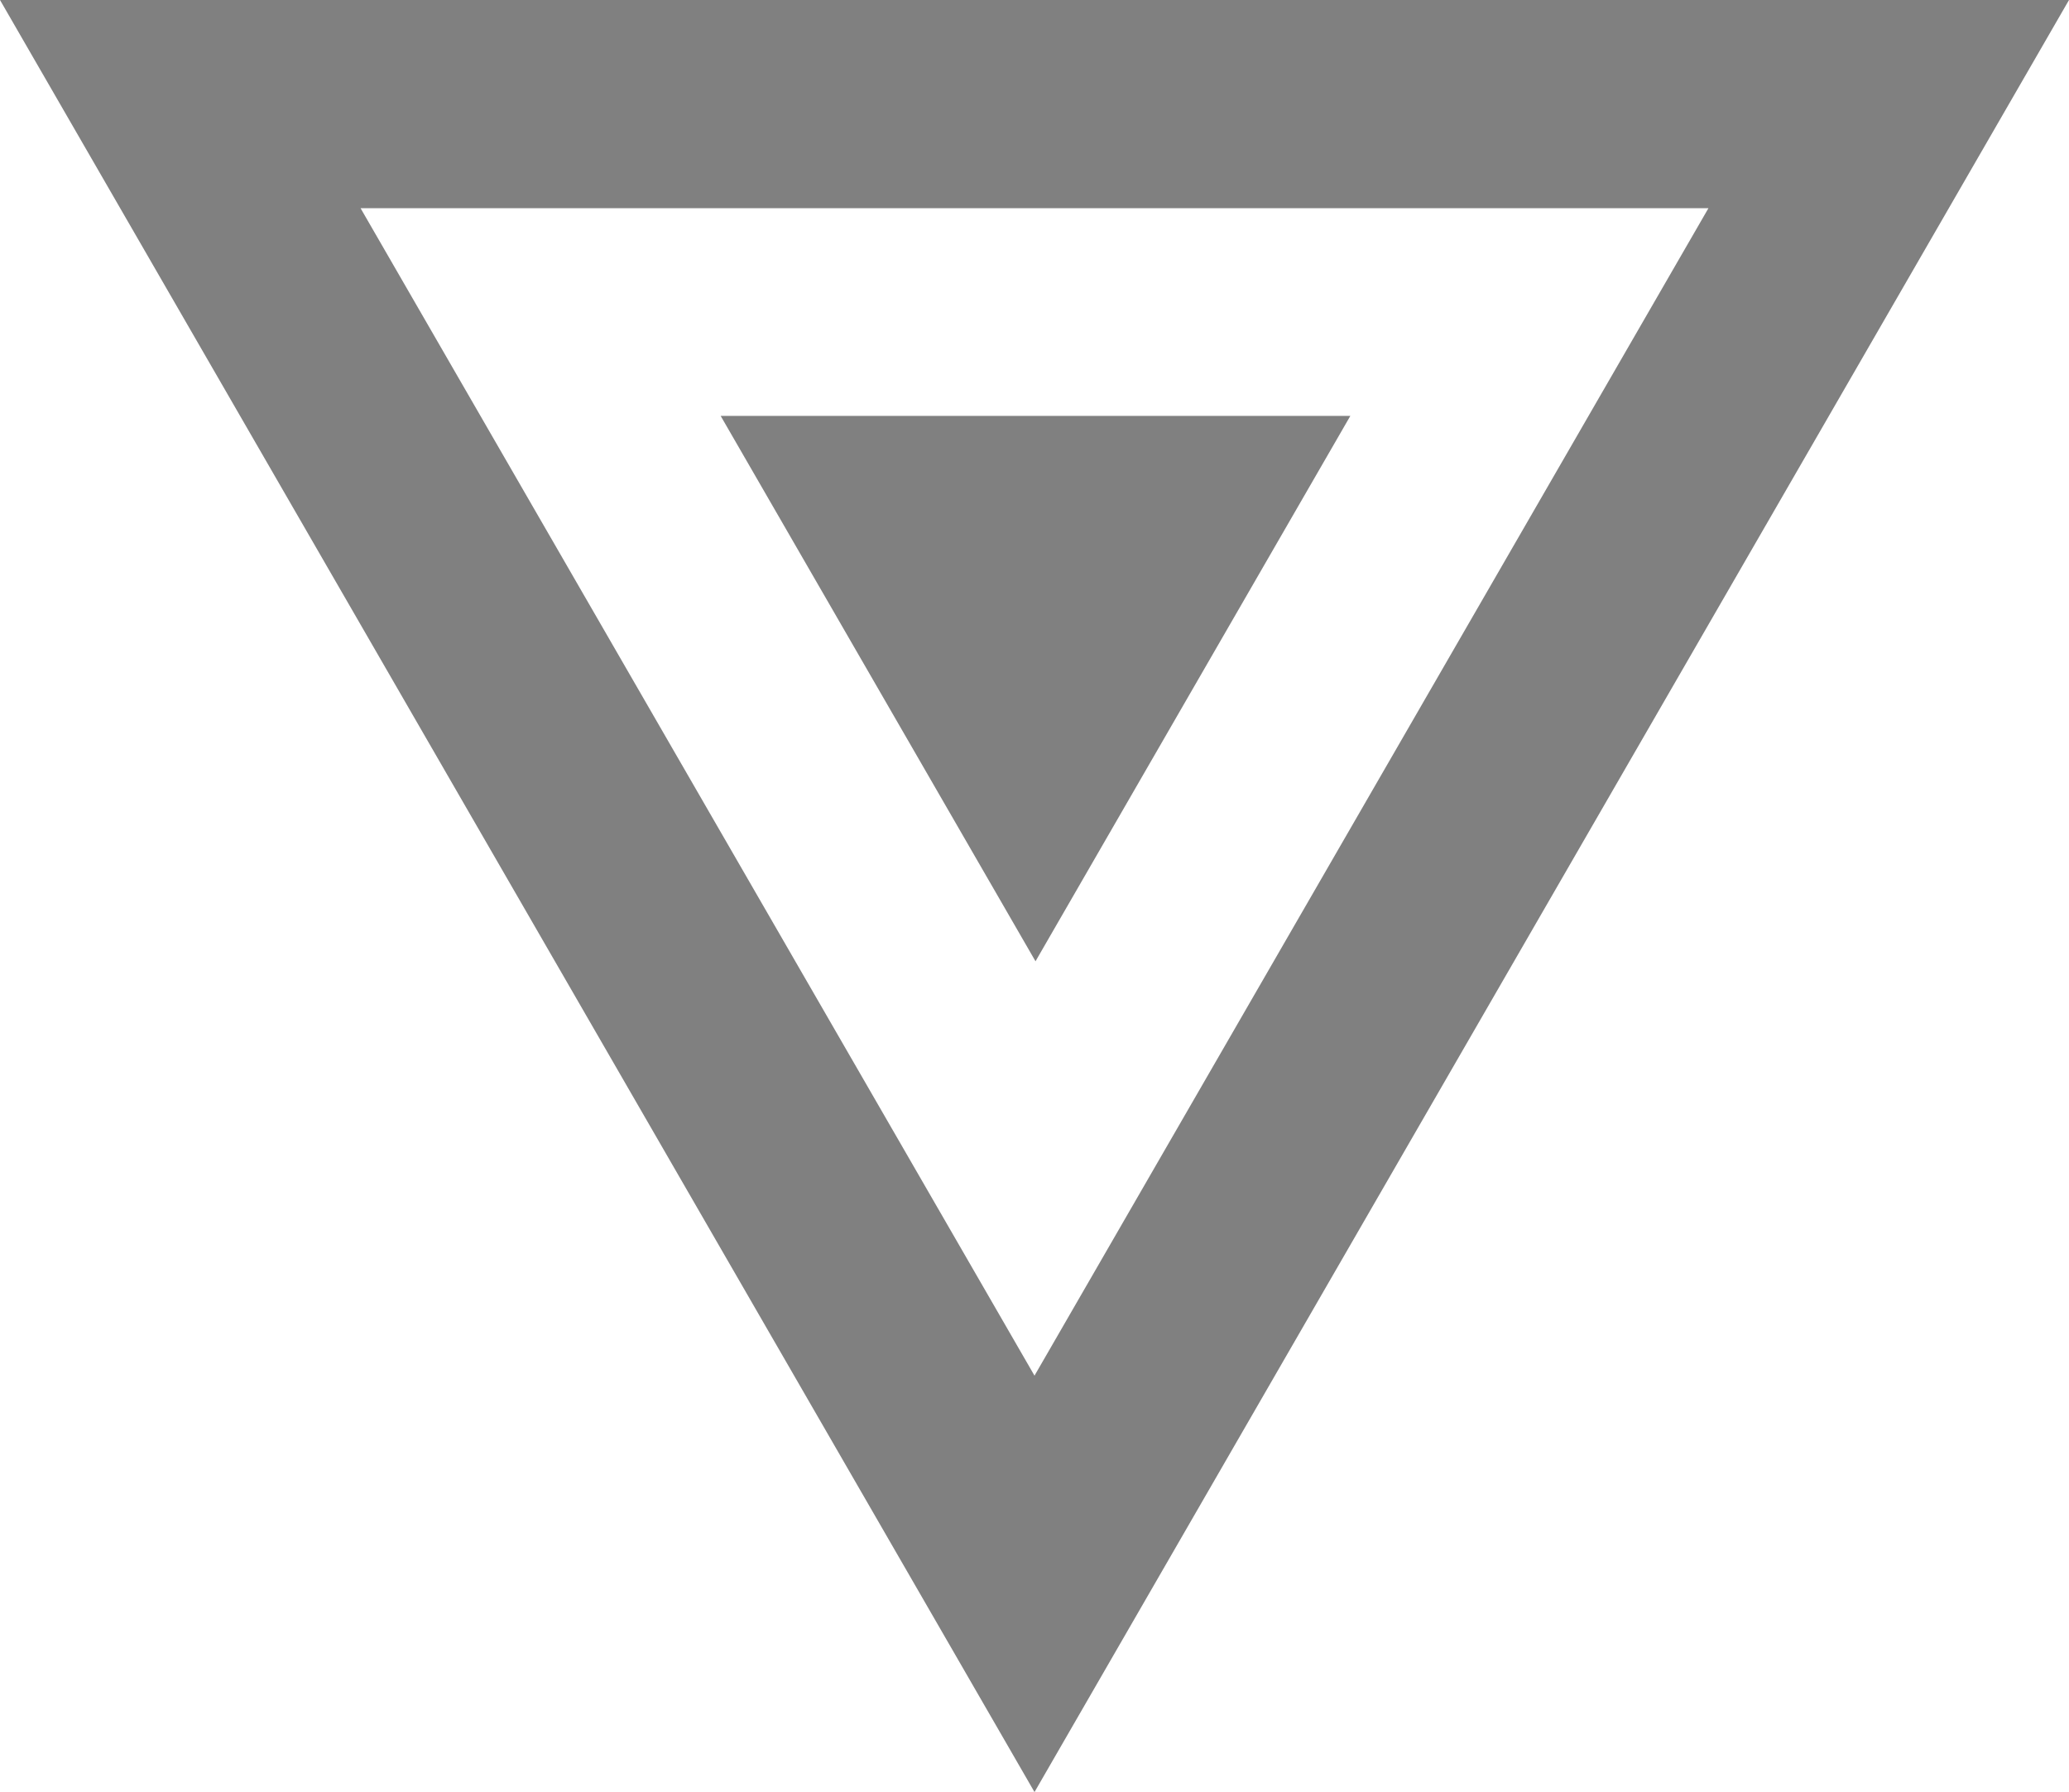 <?xml version="1.0" encoding="UTF-8" standalone="no"?>
<!-- Created with Inkscape (http://www.inkscape.org/) -->

<svg
   width="697.113"
   height="603.718"
   viewBox="0 0 697.113 603.718"
   id="svg2"
   version="1.1"
   inkscape:version="1.3.2 (091e20e, 2023-11-25, custom)"
   sodipodi:docname="Valkearoundel_lv.svg"
   inkscape:export-filename="ValkeaRoundel3.png"
   inkscape:export-xdpi="199.98"
   inkscape:export-ydpi="199.98"
   xmlns:inkscape="http://www.inkscape.org/namespaces/inkscape"
   xmlns:sodipodi="http://sodipodi.sourceforge.net/DTD/sodipodi-0.dtd"
   xmlns="http://www.w3.org/2000/svg"
   xmlns:svg="http://www.w3.org/2000/svg"
   xmlns:rdf="http://www.w3.org/1999/02/22-rdf-syntax-ns#"
   xmlns:cc="http://creativecommons.org/ns#"
   xmlns:dc="http://purl.org/dc/elements/1.1/">
  <defs
     id="defs4" />
  <sodipodi:namedview
     id="base"
     pagecolor="#ffffff"
     bordercolor="#666666"
     borderopacity="1.0"
     inkscape:pageopacity="0.0"
     inkscape:pageshadow="2"
     inkscape:zoom="0.41492892"
     inkscape:cx="262.6956"
     inkscape:cy="247.03026"
     inkscape:document-units="px"
     inkscape:current-layer="layer1"
     showgrid="false"
     inkscape:snap-bbox="true"
     inkscape:bbox-paths="true"
     showguides="true"
     inkscape:guide-bbox="true"
     inkscape:snap-bbox-midpoints="true"
     inkscape:snap-global="true"
     inkscape:window-width="1366"
     inkscape:window-height="697"
     inkscape:window-x="-8"
     inkscape:window-y="-8"
     inkscape:window-maximized="1"
     inkscape:snap-bbox-edge-midpoints="true"
     showborder="true"
     units="px"
     inkscape:bbox-nodes="true"
     inkscape:pagecheckerboard="0"
     fit-margin-top="0"
     fit-margin-left="0"
     fit-margin-right="0"
     fit-margin-bottom="0"
     inkscape:object-paths="true"
     inkscape:snap-intersection-paths="true"
     inkscape:showpageshadow="2"
     inkscape:deskcolor="#d1d1d1">
    <sodipodi:guide
       position="1566.369,1519.272"
       orientation="1,0"
       id="guide1328"
       inkscape:locked="false" />
    <sodipodi:guide
       position="1804.615,1519.272"
       orientation="1,0"
       id="guide1330"
       inkscape:locked="false" />
    <sodipodi:guide
       position="2068.414,1519.272"
       orientation="1,0"
       id="guide1372"
       inkscape:locked="false" />
    <sodipodi:guide
       position="2306.661,1519.272"
       orientation="1,0"
       id="guide1374"
       inkscape:locked="false" />
    <sodipodi:guide
       position="2068.414,1281.026"
       orientation="1,0"
       id="guide1376"
       inkscape:locked="false" />
    <sodipodi:guide
       position="2306.661,1281.026"
       orientation="1,0"
       id="guide1378"
       inkscape:locked="false" />
    <sodipodi:guide
       position="-2304.508,1356.968"
       orientation="1,0"
       id="guide3924"
       inkscape:locked="false" />
    <sodipodi:guide
       position="-2004.508,812.399"
       orientation="1,0"
       id="guide5068"
       inkscape:locked="false" />
    <sodipodi:guide
       position="-1704.508,748.399"
       orientation="1,0"
       id="guide5072"
       inkscape:locked="false" />
    <sodipodi:guide
       position="-1404.508,782.399"
       orientation="1,0"
       id="guide5074"
       inkscape:locked="false" />
    <sodipodi:guide
       position="-1104.508,772.399"
       orientation="1,0"
       id="guide5076"
       inkscape:locked="false" />
    <sodipodi:guide
       position="-2172.508,1516.399"
       orientation="0,-1"
       id="guide5078"
       inkscape:locked="false" />
    <sodipodi:guide
       position="-2152.508,1306.399"
       orientation="0,-1"
       id="guide5080"
       inkscape:locked="false" />
    <sodipodi:guide
       position="-2130.508,1096.399"
       orientation="0,-1"
       id="guide5082"
       inkscape:locked="false" />
    <sodipodi:guide
       position="-2156.508,886.399"
       orientation="0,-1"
       id="guide5084"
       inkscape:locked="false" />
    <sodipodi:guide
       position="-1869.508,958.399"
       orientation="1,0"
       id="guide5793"
       inkscape:locked="false" />
    <sodipodi:guide
       position="-1239.508,964.399"
       orientation="1,0"
       id="guide5795"
       inkscape:locked="false" />
    <sodipodi:guide
       position="-1804.508,750.399"
       orientation="1,0"
       id="guide10289"
       inkscape:locked="false" />
    <sodipodi:guide
       position="-1304.508,732.399"
       orientation="1,0"
       id="guide10291"
       inkscape:locked="false" />
  </sodipodi:namedview>
  <g
     inkscape:label="Layer 1"
     inkscape:groupmode="layer"
     id="layer1"
     transform="translate(-2304.508,-672.511)">
    <path
       id="path880"
       style="opacity:1;fill:#808080;fill-opacity:1;stroke:none;stroke-width:75;stroke-miterlimit:4;stroke-dasharray:none;stroke-opacity:1;paint-order:fill markers stroke"
       inkscape:transform-center-y="100.61962"
       d="M 2304.508 -672.511 L 2653.065 -1276.23 L 3001.622 -672.511 L 2304.508 -672.511 z M 2425.995 -742.652 L 2880.135 -742.652 L 2653.065 -1135.948 L 2425.995 -742.652 z "
       transform="scale(1,-1)" />
    <path
       transform="matrix(0.698,0,0,-0.698,801.564,263.984)"
       inkscape:transform-center-y="30.617846"
       d="m 2805.046,-786.004 -303.962,0 151.981,-263.239 z"
       inkscape:randomized="0"
       inkscape:rounded="0"
       inkscape:flatsided="true"
       sodipodi:arg2="1.5707963"
       sodipodi:arg1="0.52359878"
       sodipodi:r2="87.746254"
       sodipodi:r1="175.49254"
       sodipodi:cy="-873.75031"
       sodipodi:cx="2653.0649"
       sodipodi:sides="3"
       id="path888"
       style="opacity:1;fill:#808080;fill-opacity:1;stroke:none;stroke-width:107.469;stroke-miterlimit:4;stroke-dasharray:none;stroke-opacity:1;paint-order:fill markers stroke"
       sodipodi:type="star"
       inkscape:export-xdpi="96"
       inkscape:export-ydpi="96" />
  </g>
</svg>
